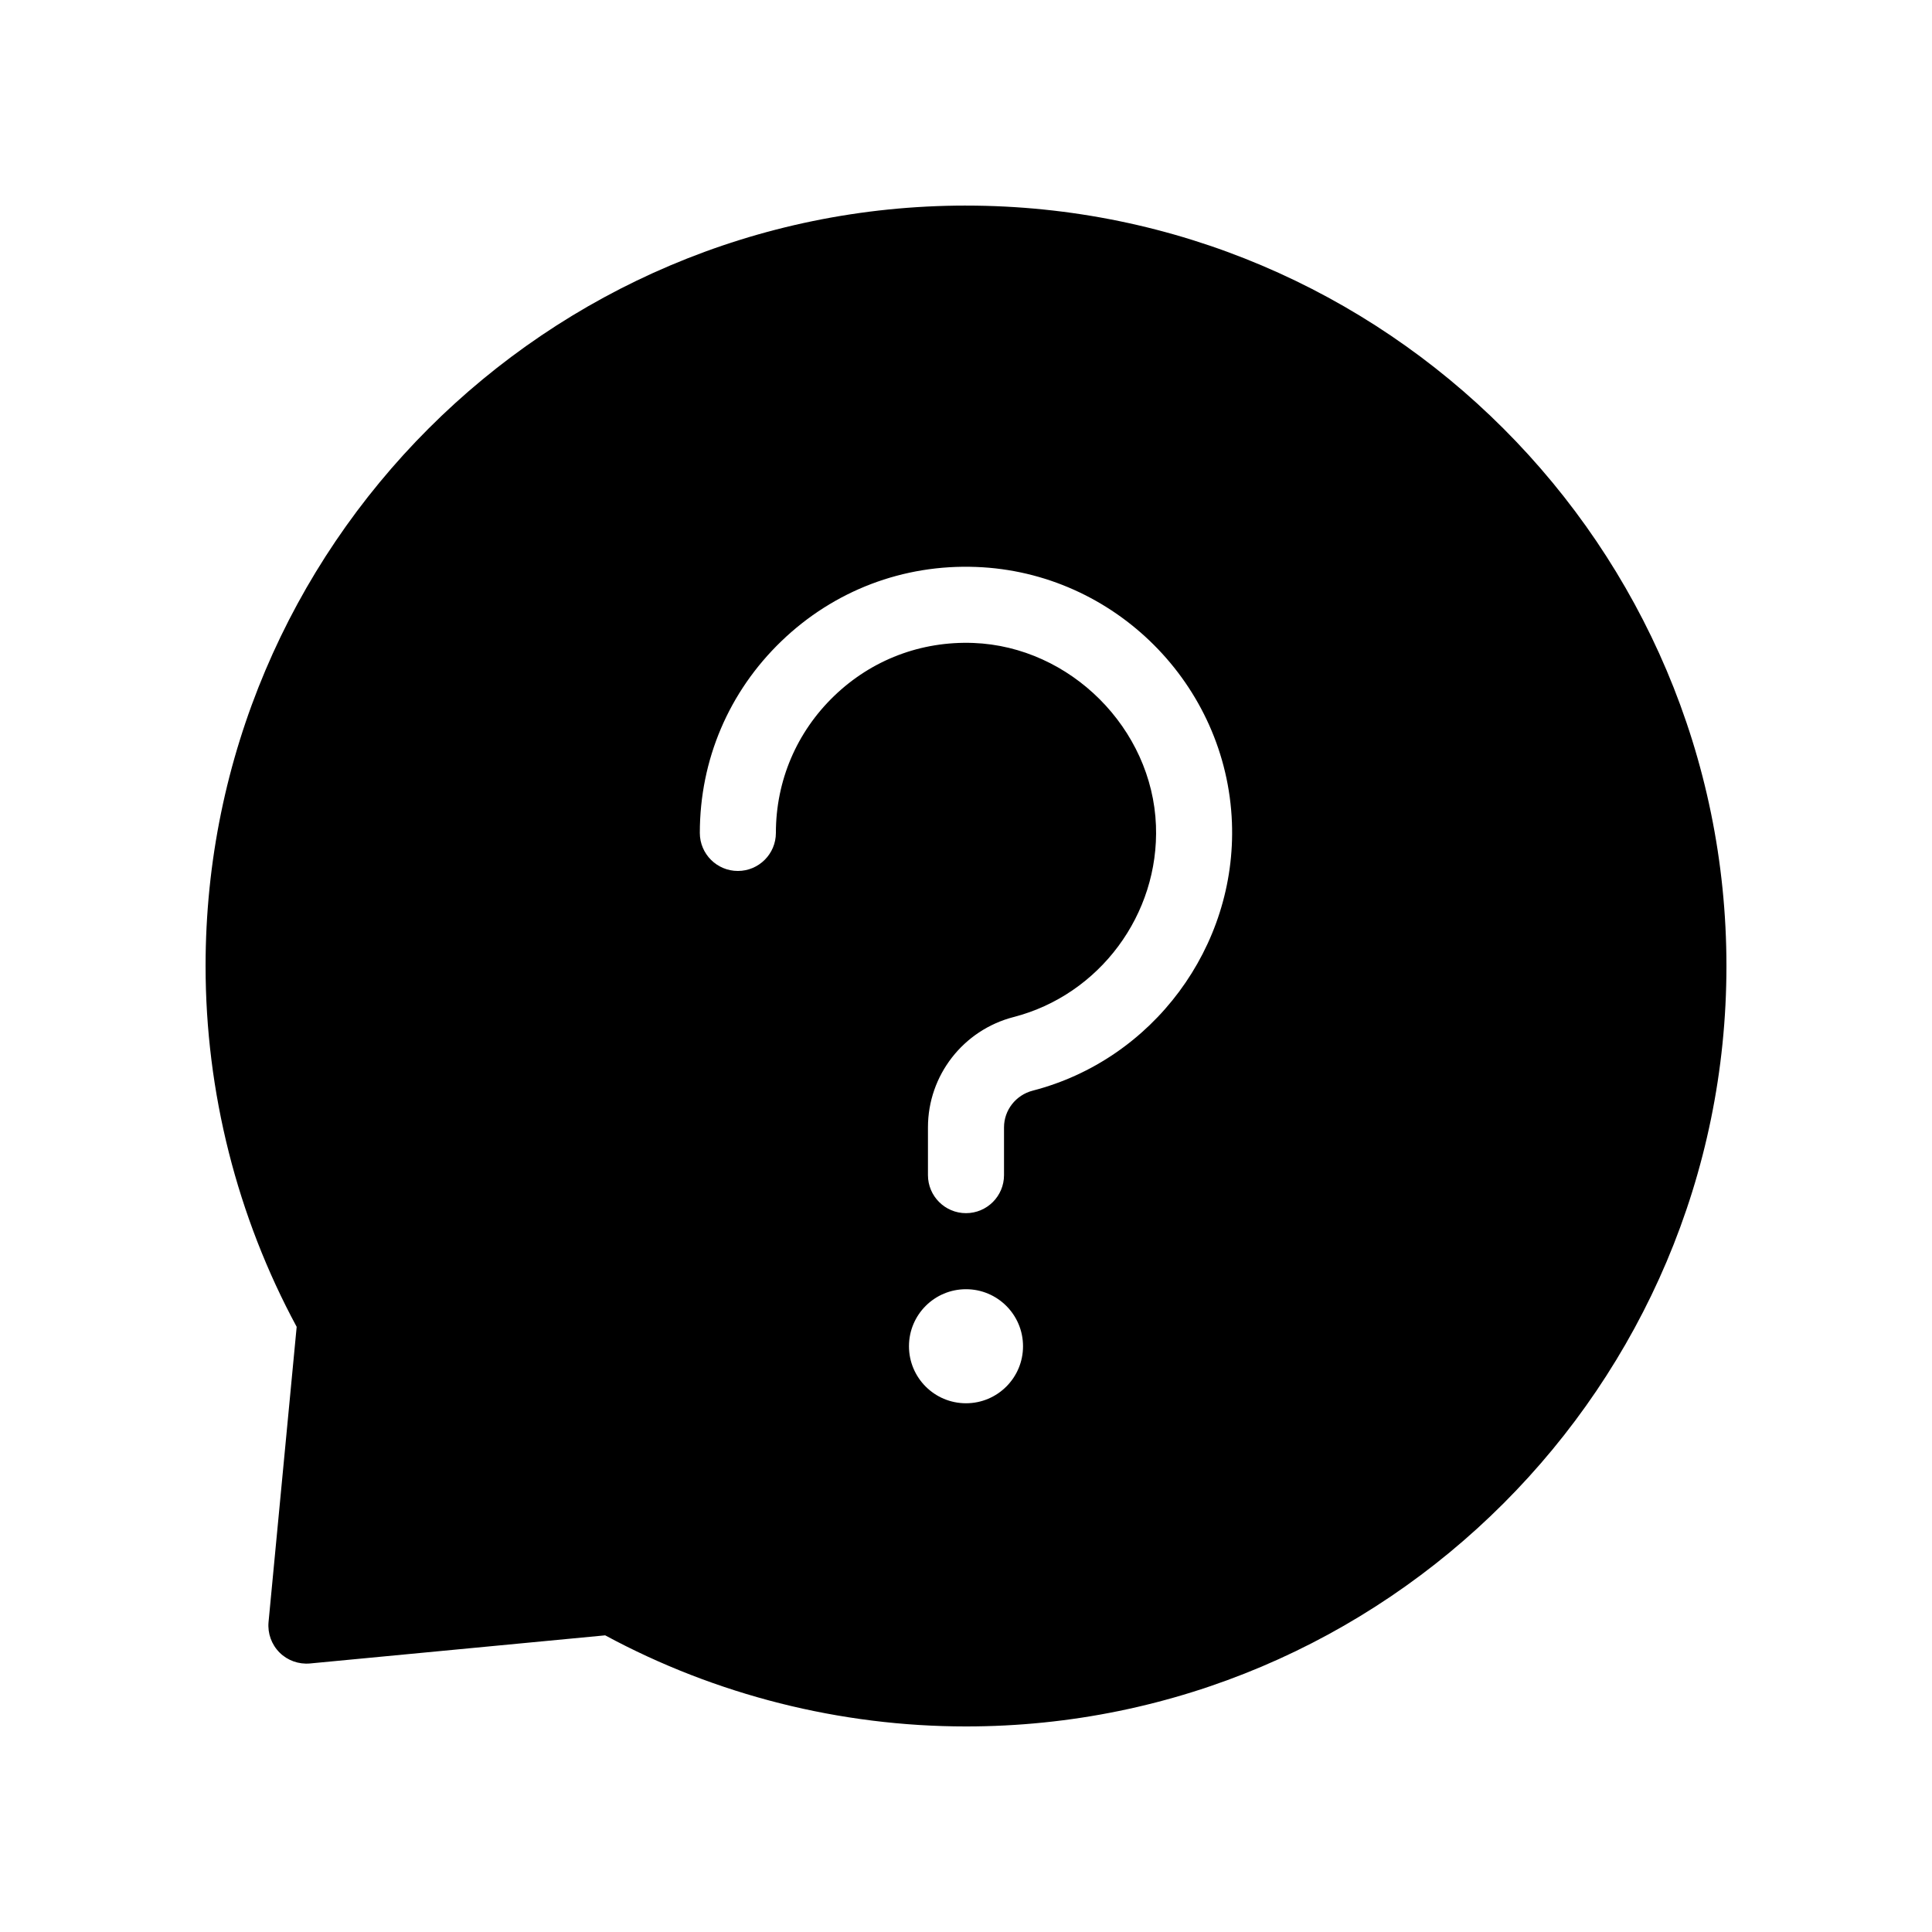 <?xml version="1.0" encoding="UTF-8"?>
<!-- Uploaded to: ICON Repo, www.svgrepo.com, Generator: ICON Repo Mixer Tools -->
<svg fill="#000000" width="800px" height="800px" version="1.1" viewBox="144 144 512 512" xmlns="http://www.w3.org/2000/svg">
 <path d="m400 198.48c-111.12 0-201.52 90.402-201.52 201.52 0 33.367 8.34 66.355 24.141 95.625l-7.453 78.223c-0.281 2.992 0.781 5.953 2.906 8.082 2.121 2.125 5.09 3.176 8.082 2.906l78.223-7.453c29.266 15.801 62.258 24.141 95.625 24.141 111.12 0 201.52-90.402 201.52-201.52s-90.406-201.52-201.52-201.52zm0 317.4c-8.348 0-15.113-6.766-15.113-15.113 0-8.348 6.766-15.113 15.113-15.113s15.113 6.766 15.113 15.113c0 8.348-6.766 15.113-15.113 15.113zm17.684-82.848c-4.481 1.16-7.609 5.16-7.609 9.73v12.66c0 5.562-4.516 10.078-10.078 10.078s-10.078-4.516-10.078-10.078v-12.66c0-13.766 9.34-25.789 22.723-29.242 22.738-5.875 38.594-27.215 37.699-50.758-0.977-25.695-22.676-47.395-48.375-48.371-13.863-0.523-26.957 4.457-36.91 14.047-9.949 9.586-15.438 22.48-15.438 36.297 0 5.562-4.516 10.078-10.078 10.078s-10.078-4.516-10.078-10.078c0-19.348 7.68-37.398 21.617-50.82 13.934-13.418 32.301-20.418 51.652-19.664 36.598 1.391 66.352 31.152 67.746 67.742 1.254 32.941-20.949 62.816-52.793 71.039z"/>
</svg>
